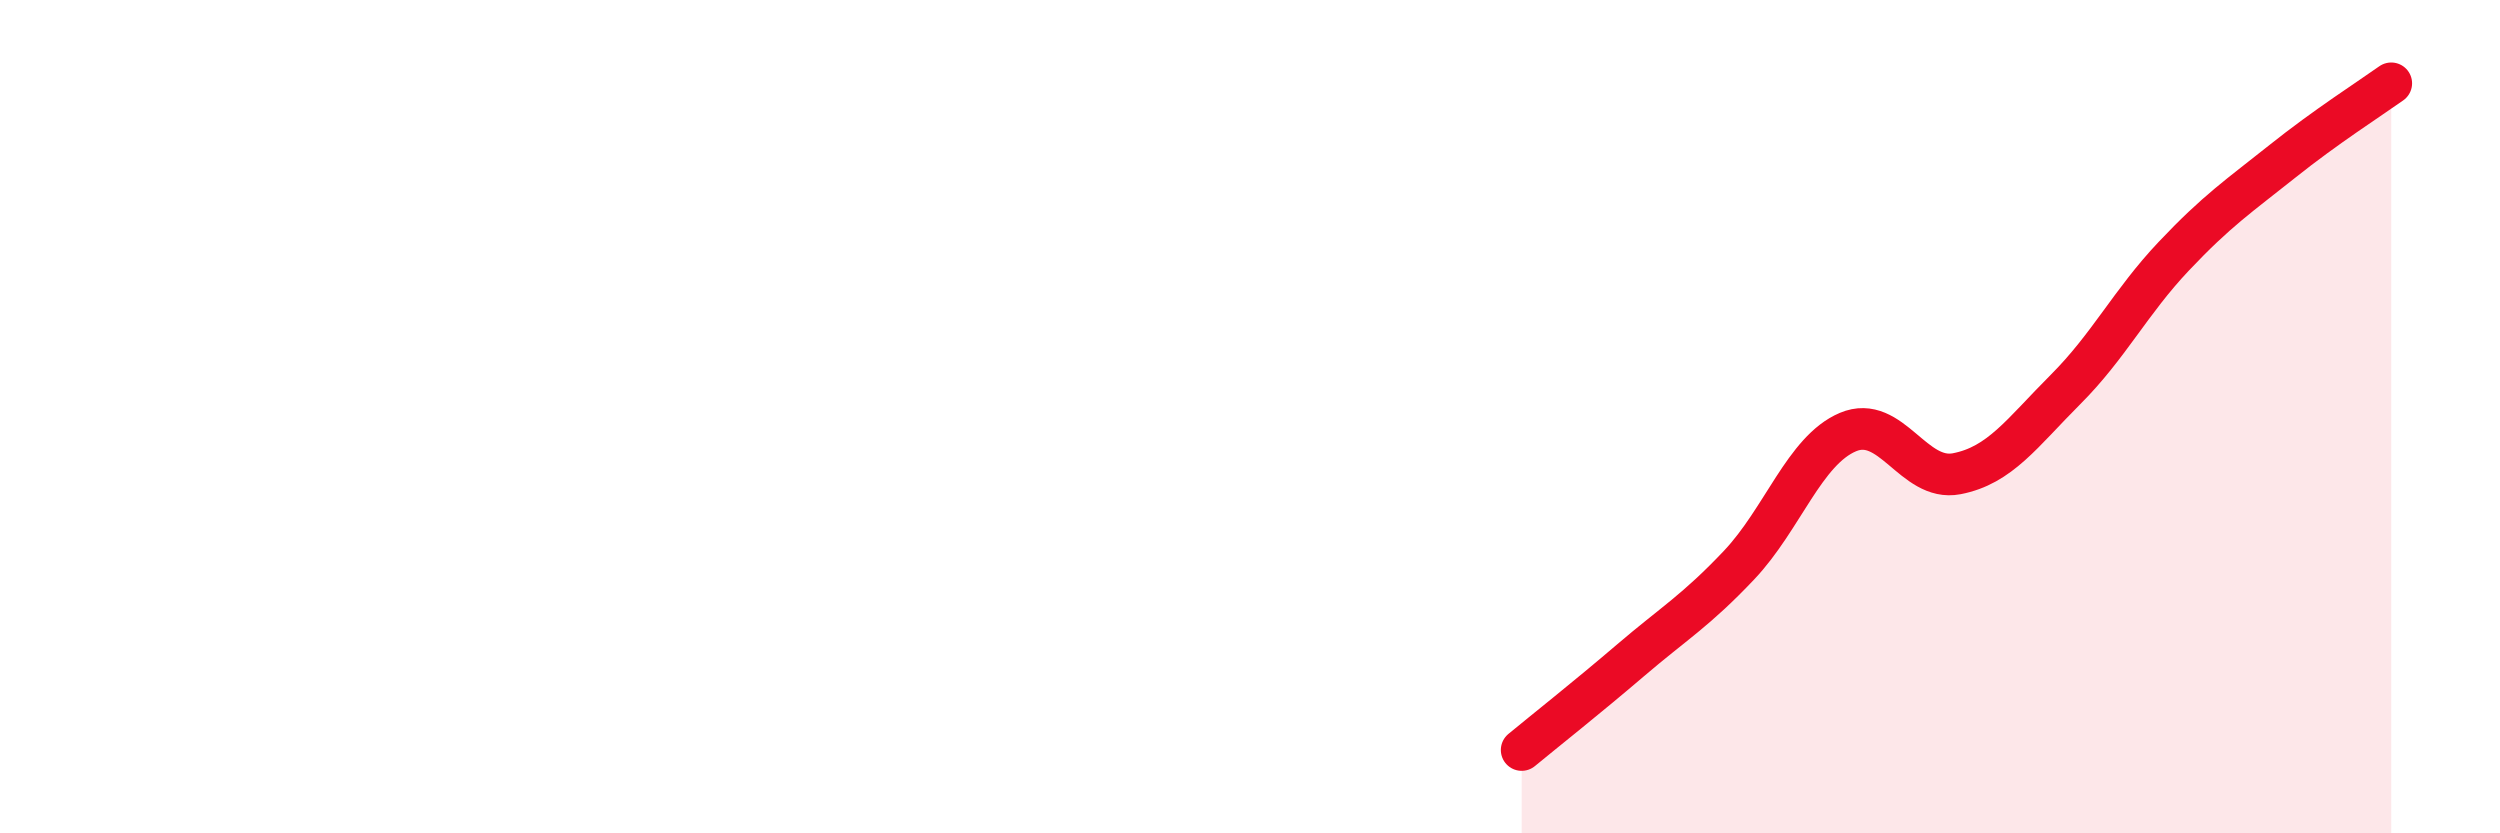 
    <svg width="60" height="20" viewBox="0 0 60 20" xmlns="http://www.w3.org/2000/svg">
      <path
        d="M 36.52,18 C 37.04,17.57 38.09,16.74 39.13,15.85 C 40.17,14.96 40.7,14.66 41.74,13.56 C 42.78,12.46 43.31,10.81 44.35,10.37 C 45.39,9.93 45.92,11.57 46.96,11.37 C 48,11.17 48.53,10.39 49.57,9.35 C 50.61,8.31 51.13,7.25 52.17,6.15 C 53.21,5.05 53.74,4.7 54.78,3.87 C 55.82,3.04 56.87,2.37 57.39,2L57.39 20L36.52 20Z"
        fill="#EB0A25"
        opacity="0.1"
        stroke-linecap="round"
        stroke-linejoin="round"
      />
      <path
        d="M 36.52,18 C 37.04,17.57 38.09,16.74 39.13,15.85 C 40.17,14.96 40.7,14.66 41.74,13.56 C 42.78,12.46 43.31,10.81 44.35,10.37 C 45.39,9.93 45.92,11.57 46.96,11.37 C 48,11.17 48.53,10.39 49.57,9.35 C 50.61,8.31 51.13,7.25 52.17,6.15 C 53.21,5.05 53.74,4.7 54.78,3.87 C 55.82,3.04 56.87,2.37 57.39,2"
        stroke="#EB0A25"
        stroke-width="1"
        fill="none"
        stroke-linecap="round"
        stroke-linejoin="round"
      />
    </svg>
  